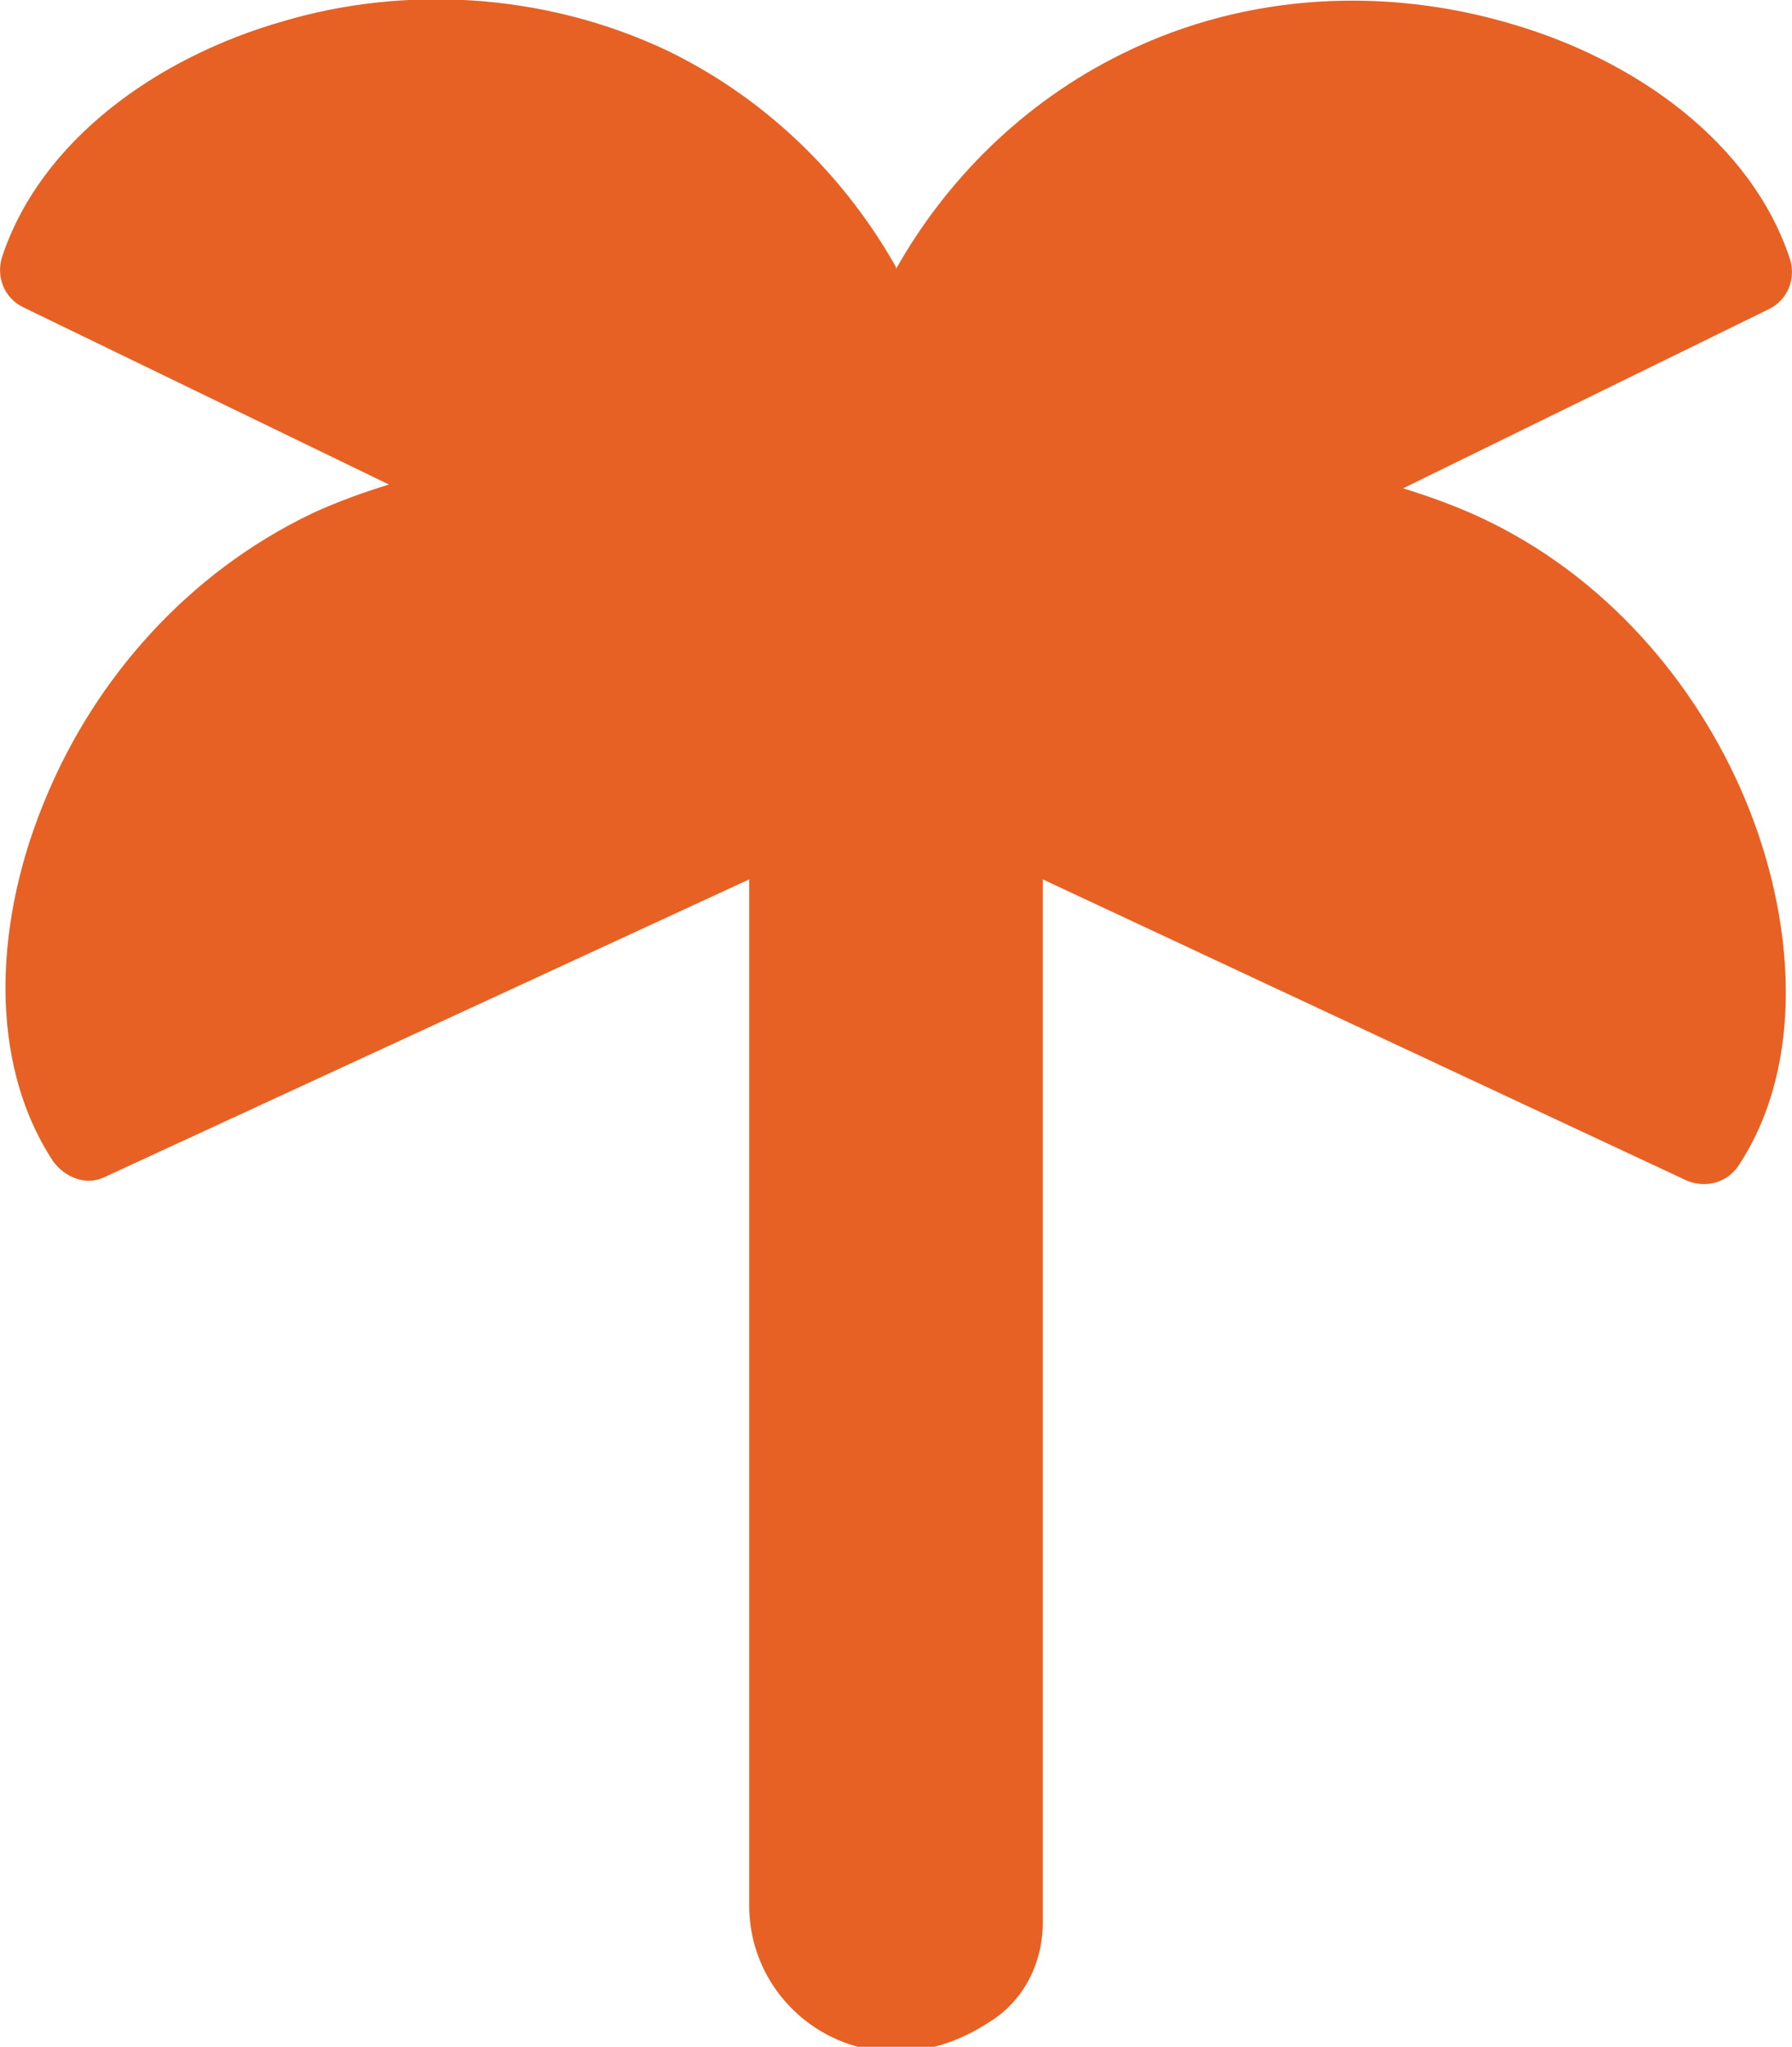<?xml version="1.0" encoding="UTF-8"?>
<svg id="Layer_2" xmlns="http://www.w3.org/2000/svg" version="1.1" viewBox="0 0 94 107.3">
  <!-- Generator: Adobe Illustrator 29.1.0, SVG Export Plug-In . SVG Version: 2.1.0 Build 142)  -->
  <defs>
    <style>
      .st0 {
        fill: #e76124;
        fill-rule: evenodd;
      }
    </style>
  </defs>
  <g id="Icon_Designs">
    <g id="palm-tree--palm-tree-nature-recreation-coconut-beach">
      <path id="Union" class="st0" d="M47,14.1c2.6-4.6,6.6-8.7,11.9-11.3,6.7-3.3,14-3.4,20.2-1.6,6.7,1.9,12.8,6.3,14.8,12.4.3,1-.1,2.1-1.1,2.6l-19.2,9.4c1.3.4,2.7.9,4,1.5,6.7,3.1,11.4,8.8,13.9,14.7,2.7,6.4,3.2,14-.3,19.3-.6.9-1.7,1.2-2.7.8l-33.8-15.8v54.7c0,2.1-1,4.1-2.8,5.2-6.1,4-12.6-.3-12.6-6.1v-53.8L5.5,61.7c-1,.5-2.1,0-2.7-.8-3.5-5.3-3.1-12.8-.3-19.3,2.5-5.9,7.2-11.5,13.9-14.7,1.3-.6,2.7-1.1,4-1.5L1.2,16.1c-1-.5-1.4-1.6-1.1-2.6C2.1,7.4,8.2,3,14.9,1.1c6.1-1.8,13.5-1.6,20.2,1.6,5.3,2.6,9.3,6.7,11.9,11.3h0Z"/>
    </g>
  </g>
</svg>